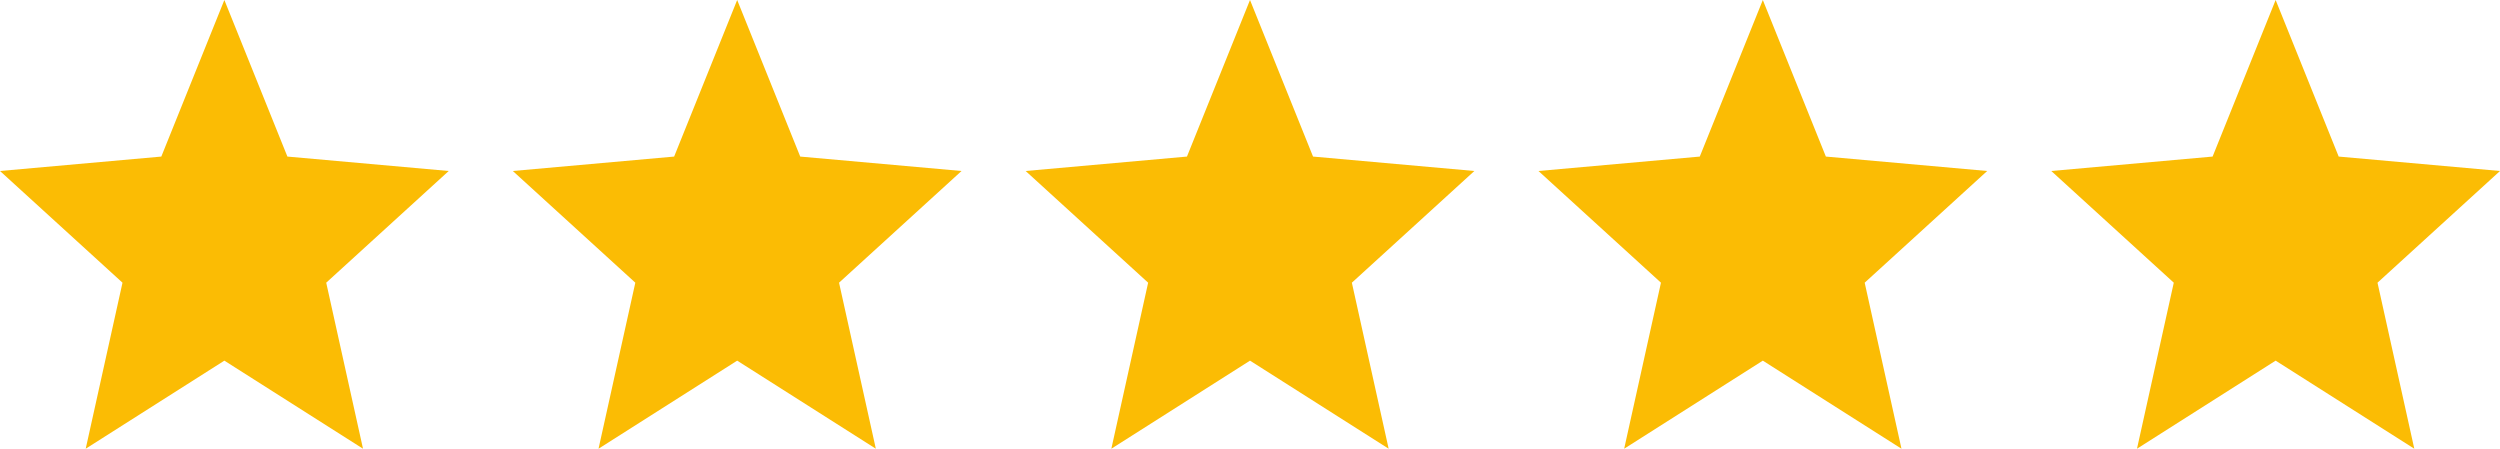 <?xml version="1.0" encoding="UTF-8"?>
<svg xmlns="http://www.w3.org/2000/svg" width="78" height="14" viewBox="0 0 78 14" fill="none">
  <path d="M7 11.252L11.326 14L10.178 8.82L14 5.335L8.967 4.885L7 0L5.033 4.885L0 5.335L3.822 8.82L2.674 14L7 11.252Z" fill="#FBBC04"></path>
  <path d="M23 11.252L27.326 14L26.178 8.82L30 5.335L24.967 4.885L23 0L21.033 4.885L16 5.335L19.822 8.82L18.674 14L23 11.252Z" fill="#FBBC04"></path>
  <path d="M39 11.252L43.326 14L42.178 8.82L46 5.335L40.967 4.885L39 0L37.033 4.885L32 5.335L35.822 8.82L34.674 14L39 11.252Z" fill="#FBBC04"></path>
  <path d="M55 11.252L59.326 14L58.178 8.82L62 5.335L56.967 4.885L55 0L53.033 4.885L48 5.335L51.822 8.82L50.674 14L55 11.252Z" fill="#FBBC04"></path>
  <path d="M71 11.252L75.326 14L74.178 8.82L78 5.335L72.967 4.885L71 0L69.033 4.885L64 5.335L67.822 8.82L66.674 14L71 11.252Z" fill="#FBBC04"></path>
</svg>
